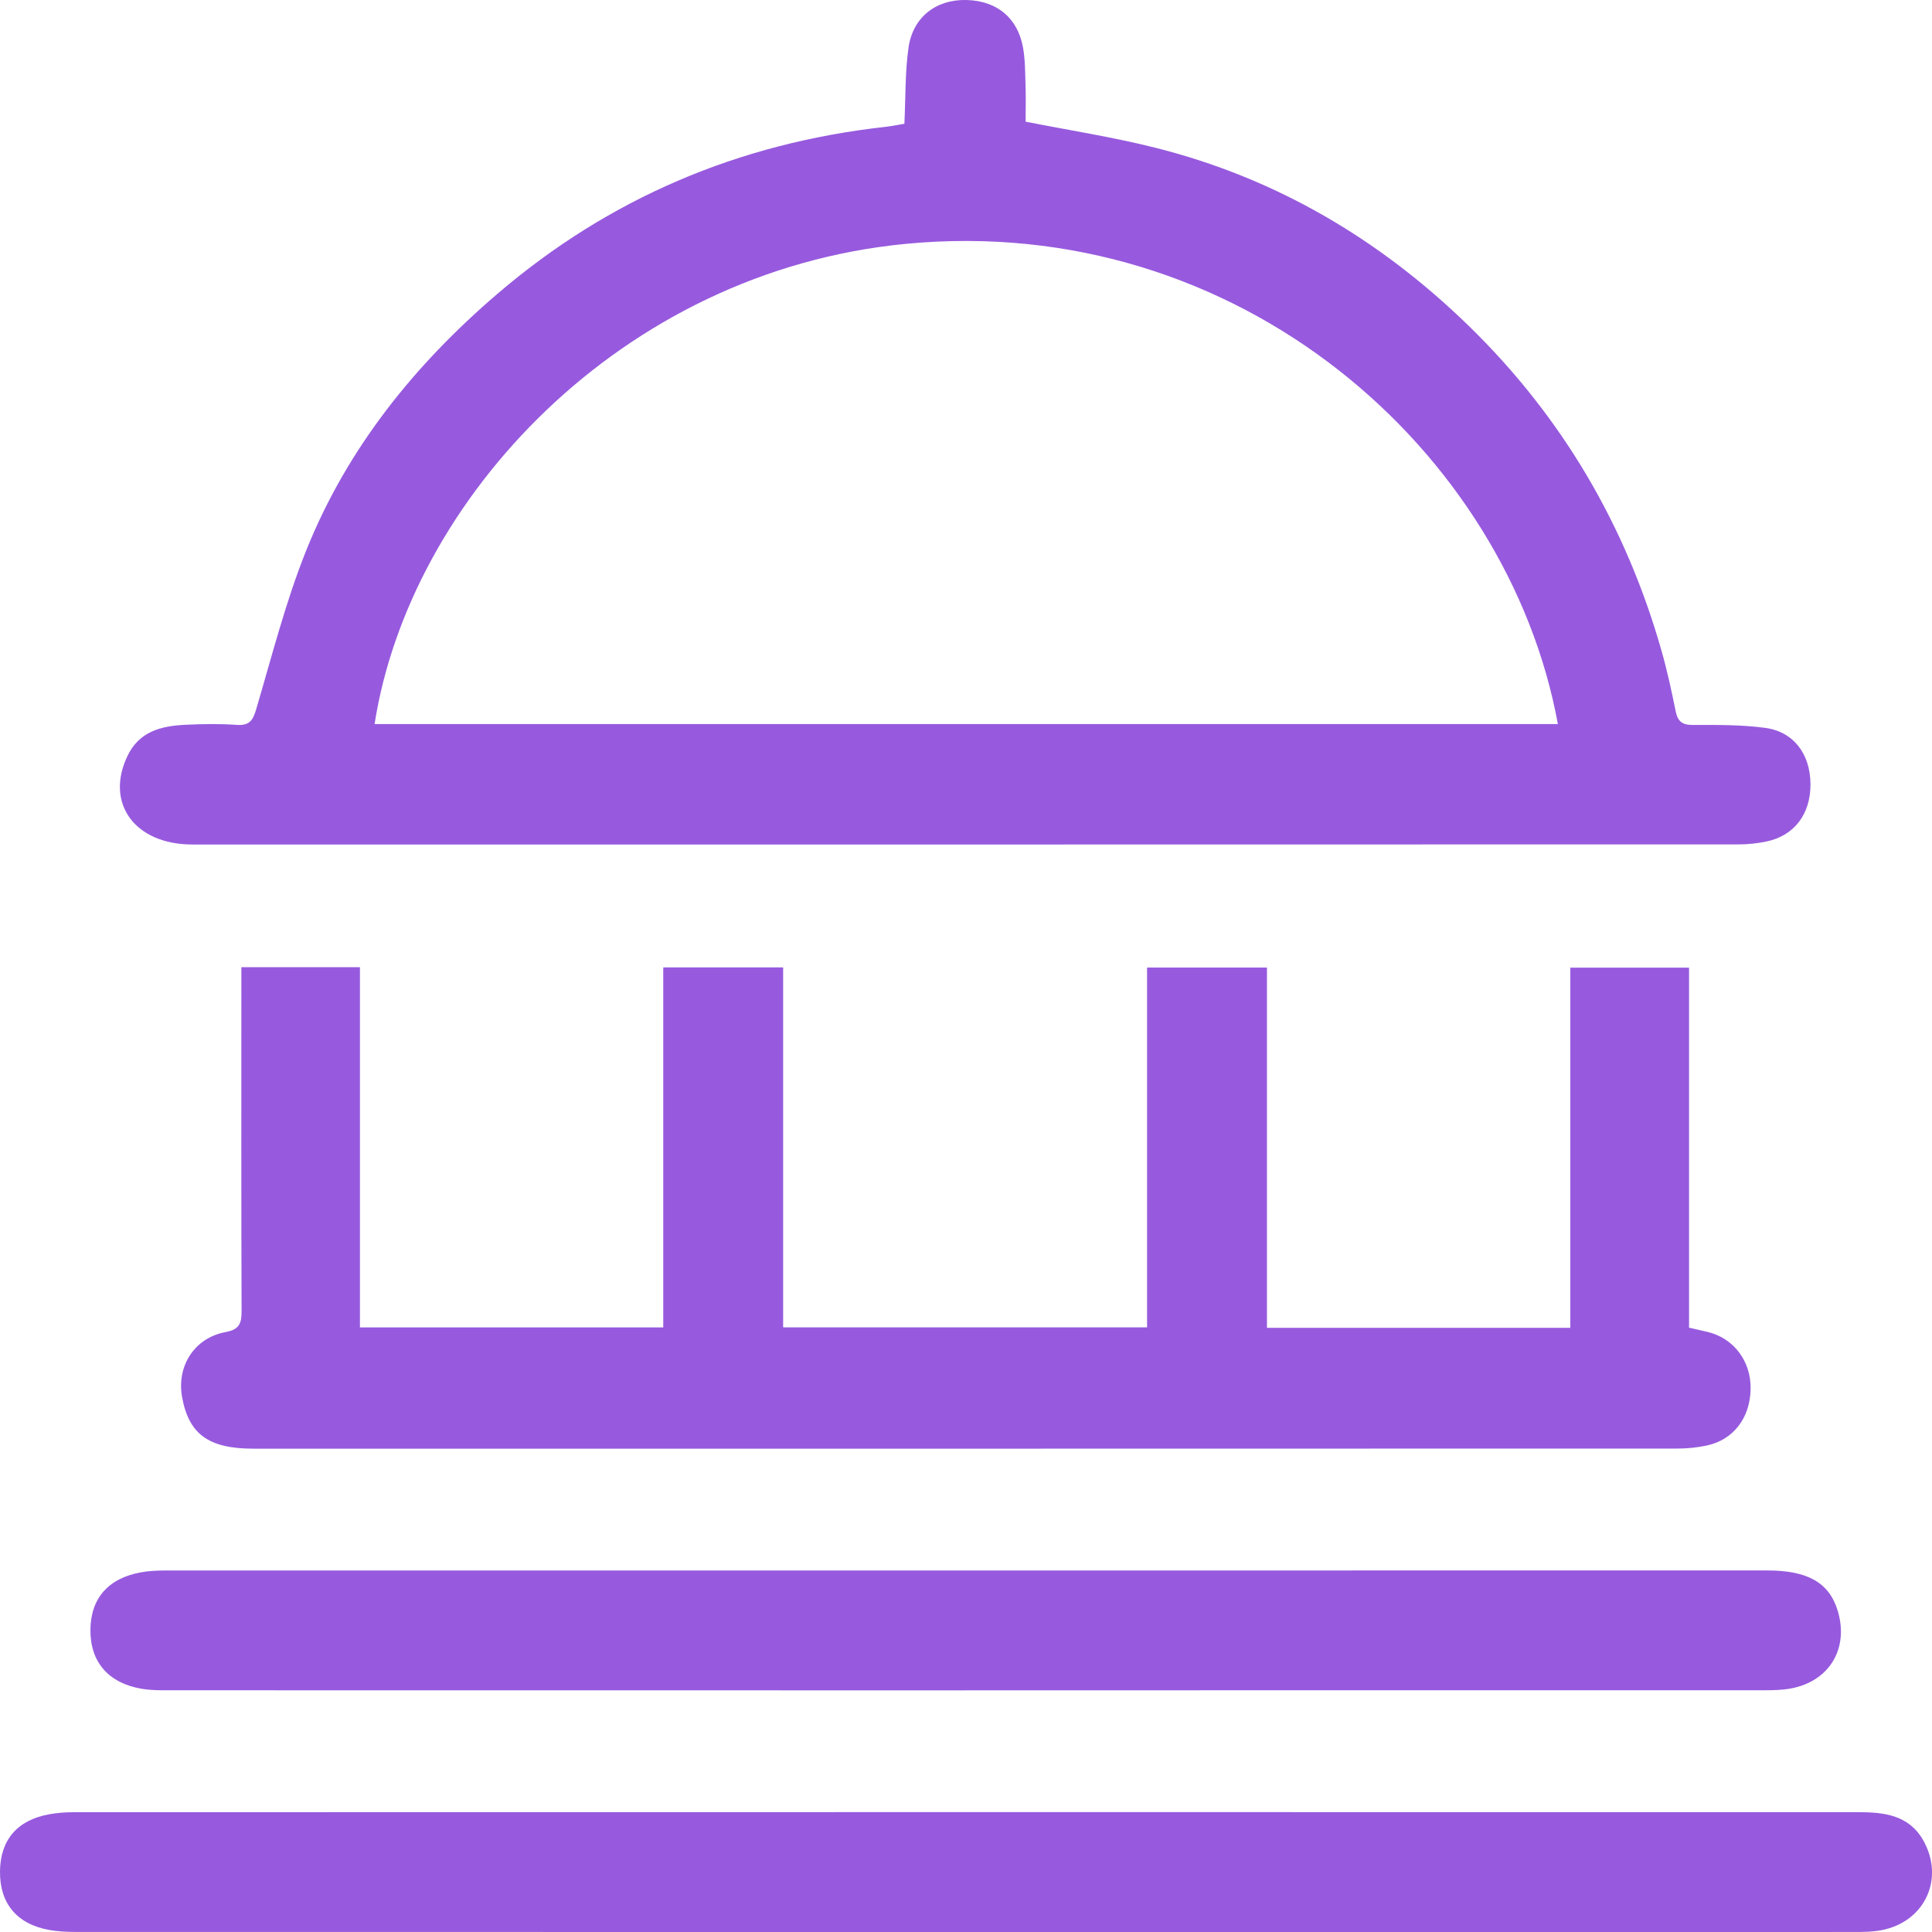 <svg width="71" height="71" viewBox="0 0 71 71" fill="none" xmlns="http://www.w3.org/2000/svg">
<g clip-path="url(#clip0_4184_16173)">
<path d="M33.236 4.55C33.283 3.566 33.259 2.653 33.386 1.76C33.545 0.627 34.401 -0.025 35.514 -1.84259e-05C36.631 0.027 37.398 0.65 37.596 1.751C37.677 2.204 37.673 2.673 37.688 3.136C37.703 3.596 37.691 4.058 37.691 4.471C39.331 4.795 40.919 5.041 42.469 5.432C46.894 6.547 50.699 8.789 53.96 11.96C57.4 15.306 59.749 19.306 61.06 23.914C61.268 24.644 61.429 25.389 61.579 26.133C61.655 26.509 61.816 26.643 62.212 26.642C63.097 26.639 63.99 26.632 64.865 26.748C65.919 26.889 66.525 27.709 66.534 28.811C66.543 29.914 65.939 30.715 64.91 30.926C64.582 30.993 64.242 31.031 63.907 31.031C44.959 31.036 26.012 31.036 7.065 31.035C4.948 31.035 3.847 29.51 4.691 27.767C5.122 26.877 5.928 26.679 6.801 26.636C7.435 26.604 8.072 26.596 8.704 26.639C9.164 26.671 9.293 26.478 9.414 26.067C9.994 24.107 10.497 22.112 11.256 20.221C12.756 16.485 15.226 13.415 18.269 10.807C22.384 7.279 27.156 5.26 32.538 4.662C32.768 4.637 32.995 4.587 33.236 4.548V4.55ZM57.251 26.608C55.42 16.616 45.552 7.773 33.271 8.963C22.808 9.976 15.051 18.371 13.766 26.608H57.252H57.251Z" fill="#975ADE"/>
<path d="M8.87 35.544H13.228V48.782H24.374V35.551H28.78V48.779H42.154V35.556H46.56V48.796H57.708V35.56H62.072V48.791C62.346 48.854 62.549 48.898 62.751 48.947C63.715 49.176 64.355 50.026 64.334 51.05C64.314 52.112 63.7 52.915 62.719 53.123C62.371 53.196 62.008 53.234 61.651 53.234C44.205 53.239 26.758 53.239 9.31 53.238C7.673 53.238 6.942 52.709 6.693 51.353C6.482 50.204 7.145 49.162 8.296 48.952C8.793 48.86 8.879 48.633 8.878 48.189C8.864 44.258 8.87 40.325 8.87 36.394C8.87 36.123 8.87 35.855 8.87 35.544Z" fill="#975ADE"/>
<path d="M35.423 71C24.552 71 13.68 71 2.809 70.998C2.473 70.998 2.131 70.984 1.801 70.924C0.613 70.707 -0.014 69.942 0 68.766C0.014 67.615 0.631 66.891 1.801 66.675C2.089 66.622 2.388 66.598 2.682 66.598C24.552 66.594 46.422 66.594 68.293 66.596C69.227 66.596 70.14 66.698 70.668 67.614C71.488 69.039 70.729 70.65 69.113 70.939C68.803 70.995 68.482 70.999 68.168 70.999C57.254 71.001 46.339 71.001 35.426 71.001L35.423 71Z" fill="#975ADE"/>
<path d="M35.472 62.12C25.679 62.12 15.886 62.12 6.092 62.117C5.798 62.117 5.498 62.112 5.209 62.063C3.98 61.851 3.315 61.077 3.323 59.9C3.33 58.744 3.975 57.999 5.181 57.782C5.469 57.73 5.768 57.715 6.062 57.715C25.69 57.713 45.319 57.713 64.946 57.713C66.433 57.713 67.218 58.162 67.532 59.183C67.959 60.578 67.23 61.796 65.795 62.054C65.486 62.11 65.165 62.116 64.85 62.116C55.057 62.118 45.264 62.118 35.47 62.118L35.472 62.12Z" fill="#975ADE"/>
</g>
<defs>
<clipPath id="clip0_4184_16173">
<rect width="71" height="71" fill="white"/>
</clipPath>
</defs>
</svg>
